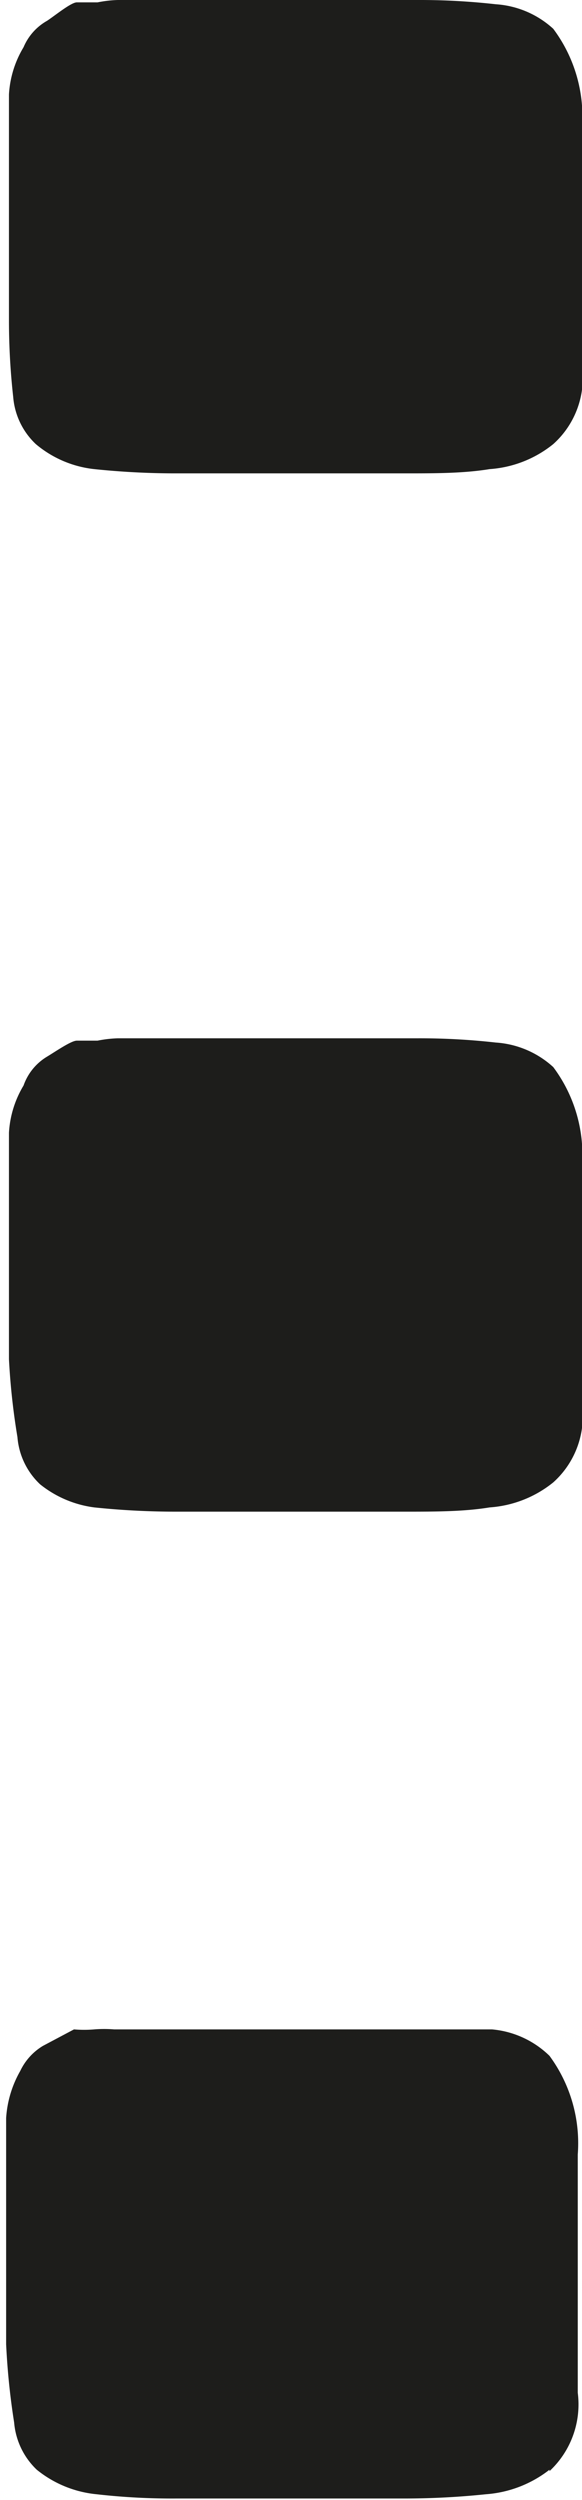 <svg xmlns="http://www.w3.org/2000/svg" viewBox="0 0 12.35 52.97"><defs><style>.a{fill:#1d1d1b;}</style></defs><path class="a" d="M11.66,52.36a1.93,1.93,0,0,0,.6-1.66V45.65a3.12,3.12,0,0,0-.6-2.09A2,2,0,0,0,10.44,43C9.91,43,9.36,43,8.78,43H2.42A2.64,2.64,0,0,0,2,43a2.53,2.53,0,0,1-.43,0l-.66.35a1.24,1.24,0,0,0-.48.53,2.3,2.3,0,0,0-.3,1c0,.38,0,.8,0,1.26s0,1,0,1.66,0,1.26,0,1.87a15.21,15.21,0,0,0,.17,1.66,1.56,1.56,0,0,0,.48,1,2.38,2.38,0,0,0,1.27.52,14.19,14.19,0,0,0,1.7.09H8.52a16.74,16.74,0,0,0,1.79-.09,2.48,2.48,0,0,0,1.35-.52"></path><path class="a" d="M11.74,31.41a1.88,1.88,0,0,0,.61-1.65V24.7a3.1,3.1,0,0,0-.61-2.09,2,2,0,0,0-1.22-.52A14.41,14.41,0,0,0,8.87,22H2.5a2.58,2.58,0,0,0-.43.05c-.18,0-.32,0-.44,0s-.45.23-.65.35A1.16,1.16,0,0,0,.5,23a2.18,2.18,0,0,0-.31,1c0,.38,0,.8,0,1.27s0,1,0,1.65,0,1.27,0,1.88a14.61,14.61,0,0,0,.18,1.65,1.54,1.54,0,0,0,.48,1A2.31,2.31,0,0,0,2,31.94a16.64,16.64,0,0,0,1.7.09H8.6c.64,0,1.24,0,1.79-.09a2.41,2.41,0,0,0,1.35-.53"></path><path class="a" d="M11.74,9.41a1.88,1.88,0,0,0,.61-1.65V2.7A3.1,3.1,0,0,0,11.74.61,2,2,0,0,0,10.52.09,14.41,14.41,0,0,0,8.87,0H2.5a2.58,2.58,0,0,0-.43.05c-.18,0-.32,0-.44,0S1.18.32,1,.44A1.16,1.16,0,0,0,.5,1,2.18,2.18,0,0,0,.19,2c0,.38,0,.8,0,1.27s0,1,0,1.65,0,1.27,0,1.88A14.61,14.61,0,0,0,.28,8.41a1.54,1.54,0,0,0,.48,1A2.31,2.31,0,0,0,2,9.94a16.64,16.64,0,0,0,1.7.09H8.6c.64,0,1.24,0,1.79-.09a2.41,2.41,0,0,0,1.35-.53"></path></svg>
